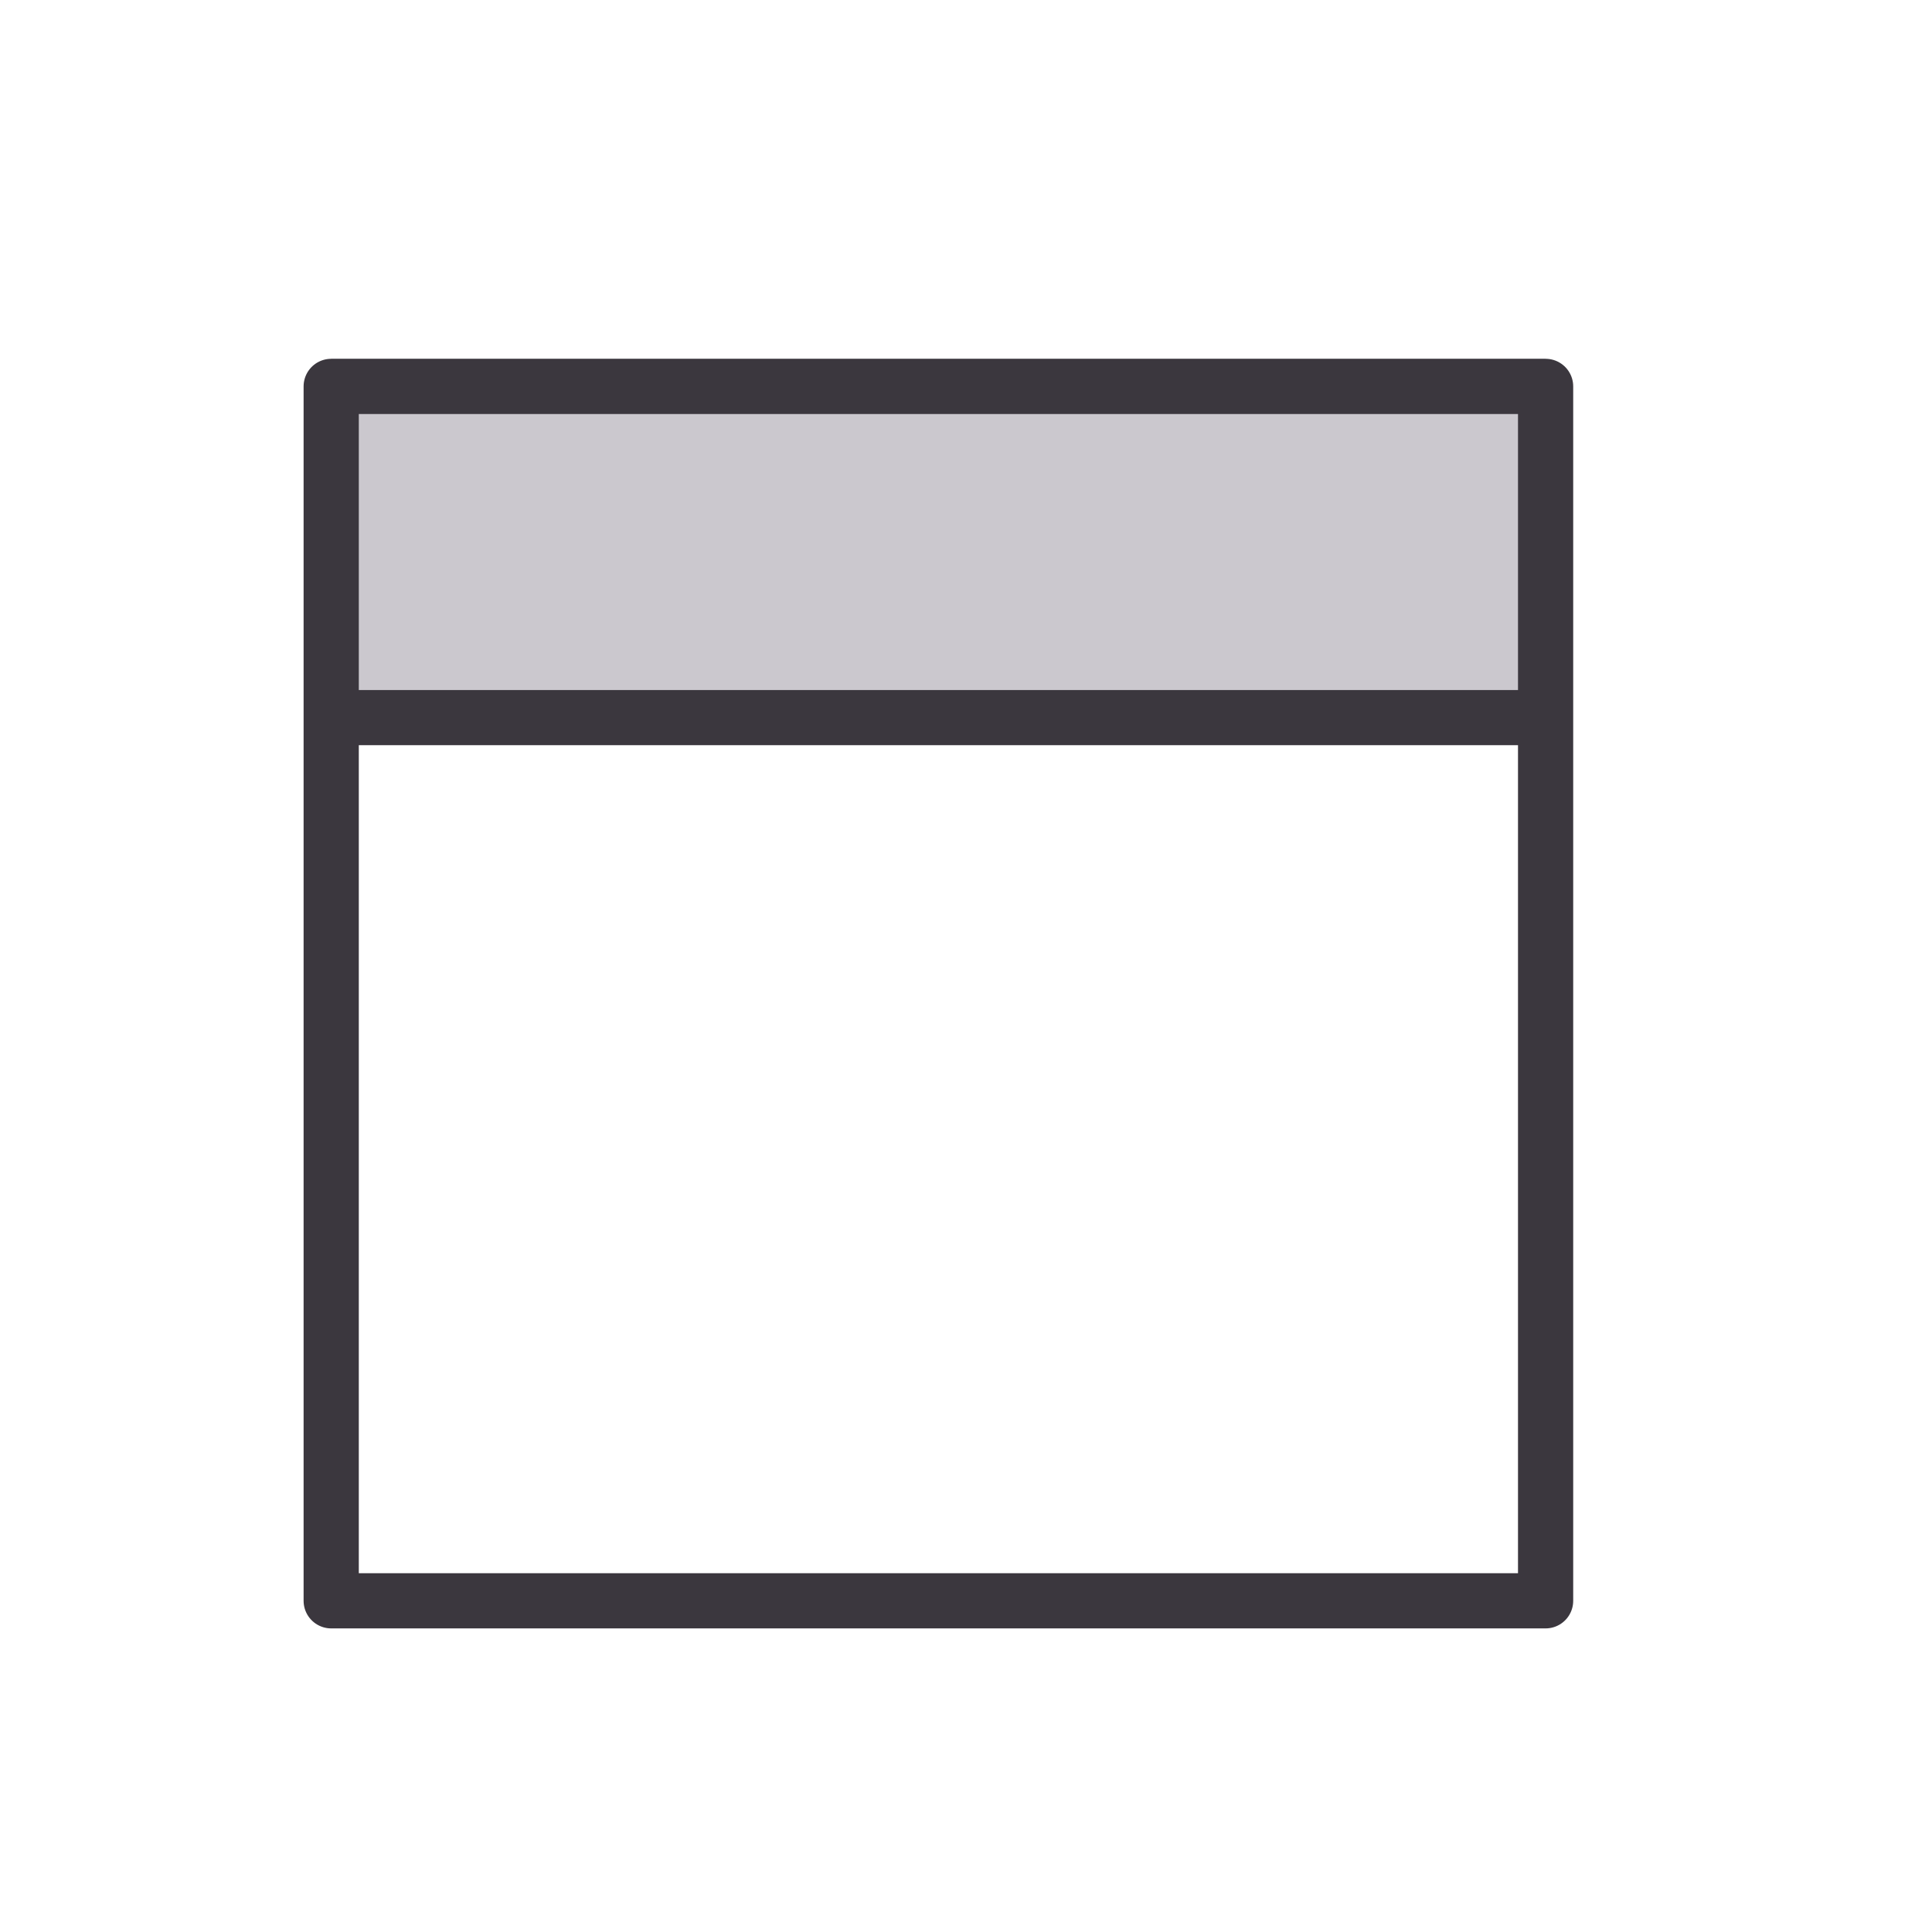 <svg xmlns="http://www.w3.org/2000/svg" width="70" height="70"><g fill="none" fill-rule="evenodd"><path fill="#CBC8CE" d="M12 13h44v12H12z"/><path stroke="#3B373E" stroke-width="2" stroke-linecap="round" stroke-linejoin="round" d="M12 14h44v44H12z"/><path stroke="#3B373E" stroke-width="2" d="M12 26h44" stroke-linejoin="round"/><path d="M11 11h48v48H11z"/></g></svg>